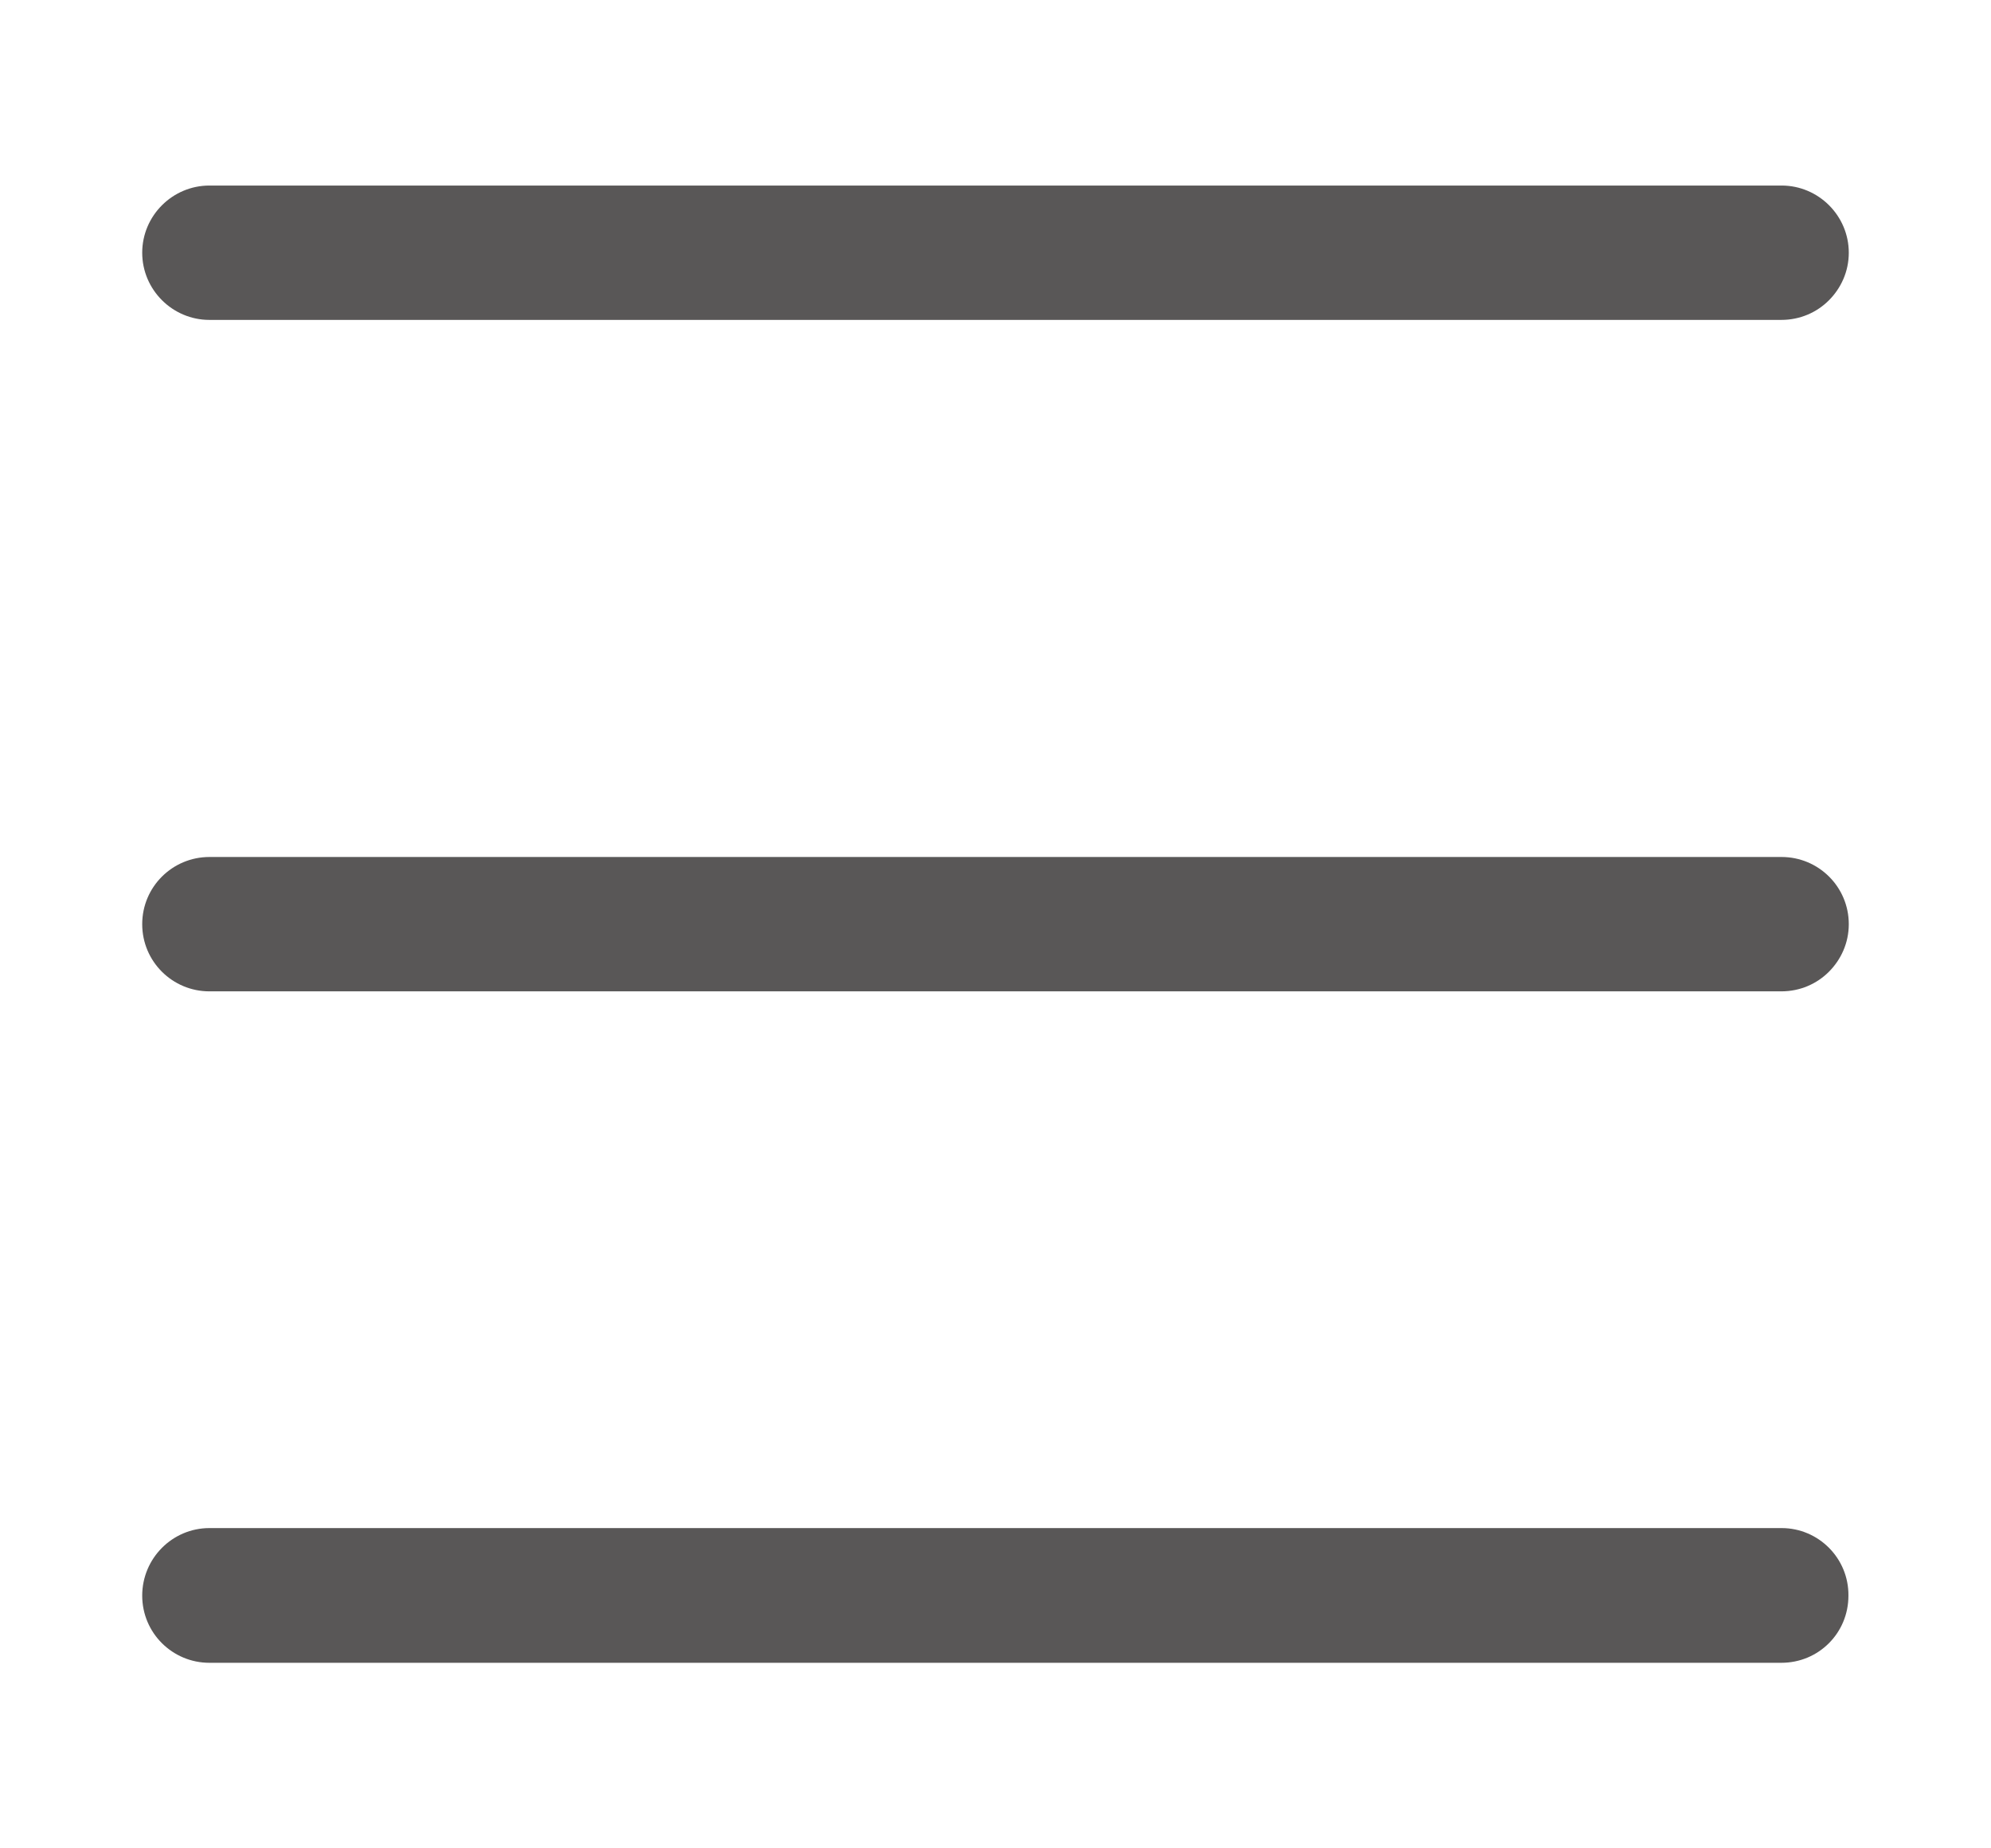 <?xml version="1.0" encoding="utf-8"?>
<!-- Generator: Adobe Illustrator 23.0.0, SVG Export Plug-In . SVG Version: 6.00 Build 0)  -->
<svg version="1.1" id="图层_1" xmlns="http://www.w3.org/2000/svg" xmlns:xlink="http://www.w3.org/1999/xlink" x="0px" y="0px"
	 viewBox="0 0 56 52" style="enable-background:new 0 0 56 52;" xml:space="preserve">
<style type="text/css">
	.st0{fill:#595757;}
</style>
<g>
	<path class="st0" d="M50.11,5.22H5.89C4.85,5.22,4,6.07,4,7.11s0.85,1.89,1.89,1.89h44.21c0.53,0,1-0.21,1.34-0.55S52,7.64,52,7.11
		C52,6.07,51.15,5.22,50.11,5.22z"/>
	<path class="st0" d="M50.11,42.99H5.89C4.85,42.99,4,43.84,4,44.89c0,1.05,0.85,1.89,1.89,1.89h44.21c0.53,0,1-0.21,1.34-0.55
		c0.34-0.34,0.55-0.81,0.55-1.34C52,43.84,51.15,42.99,50.11,42.99z"/>
	<path class="st0" d="M50.11,24.11H5.89C4.85,24.11,4,24.95,4,26c0,1.05,0.85,1.89,1.89,1.89h44.21c0.53,0,1-0.21,1.34-0.55
		S52,26.53,52,26C52,24.95,51.15,24.11,50.11,24.11z"/>
</g>
<path class="st0" d="M28,26"/>
<path class="st0" d="M28,26"/>
</svg>
